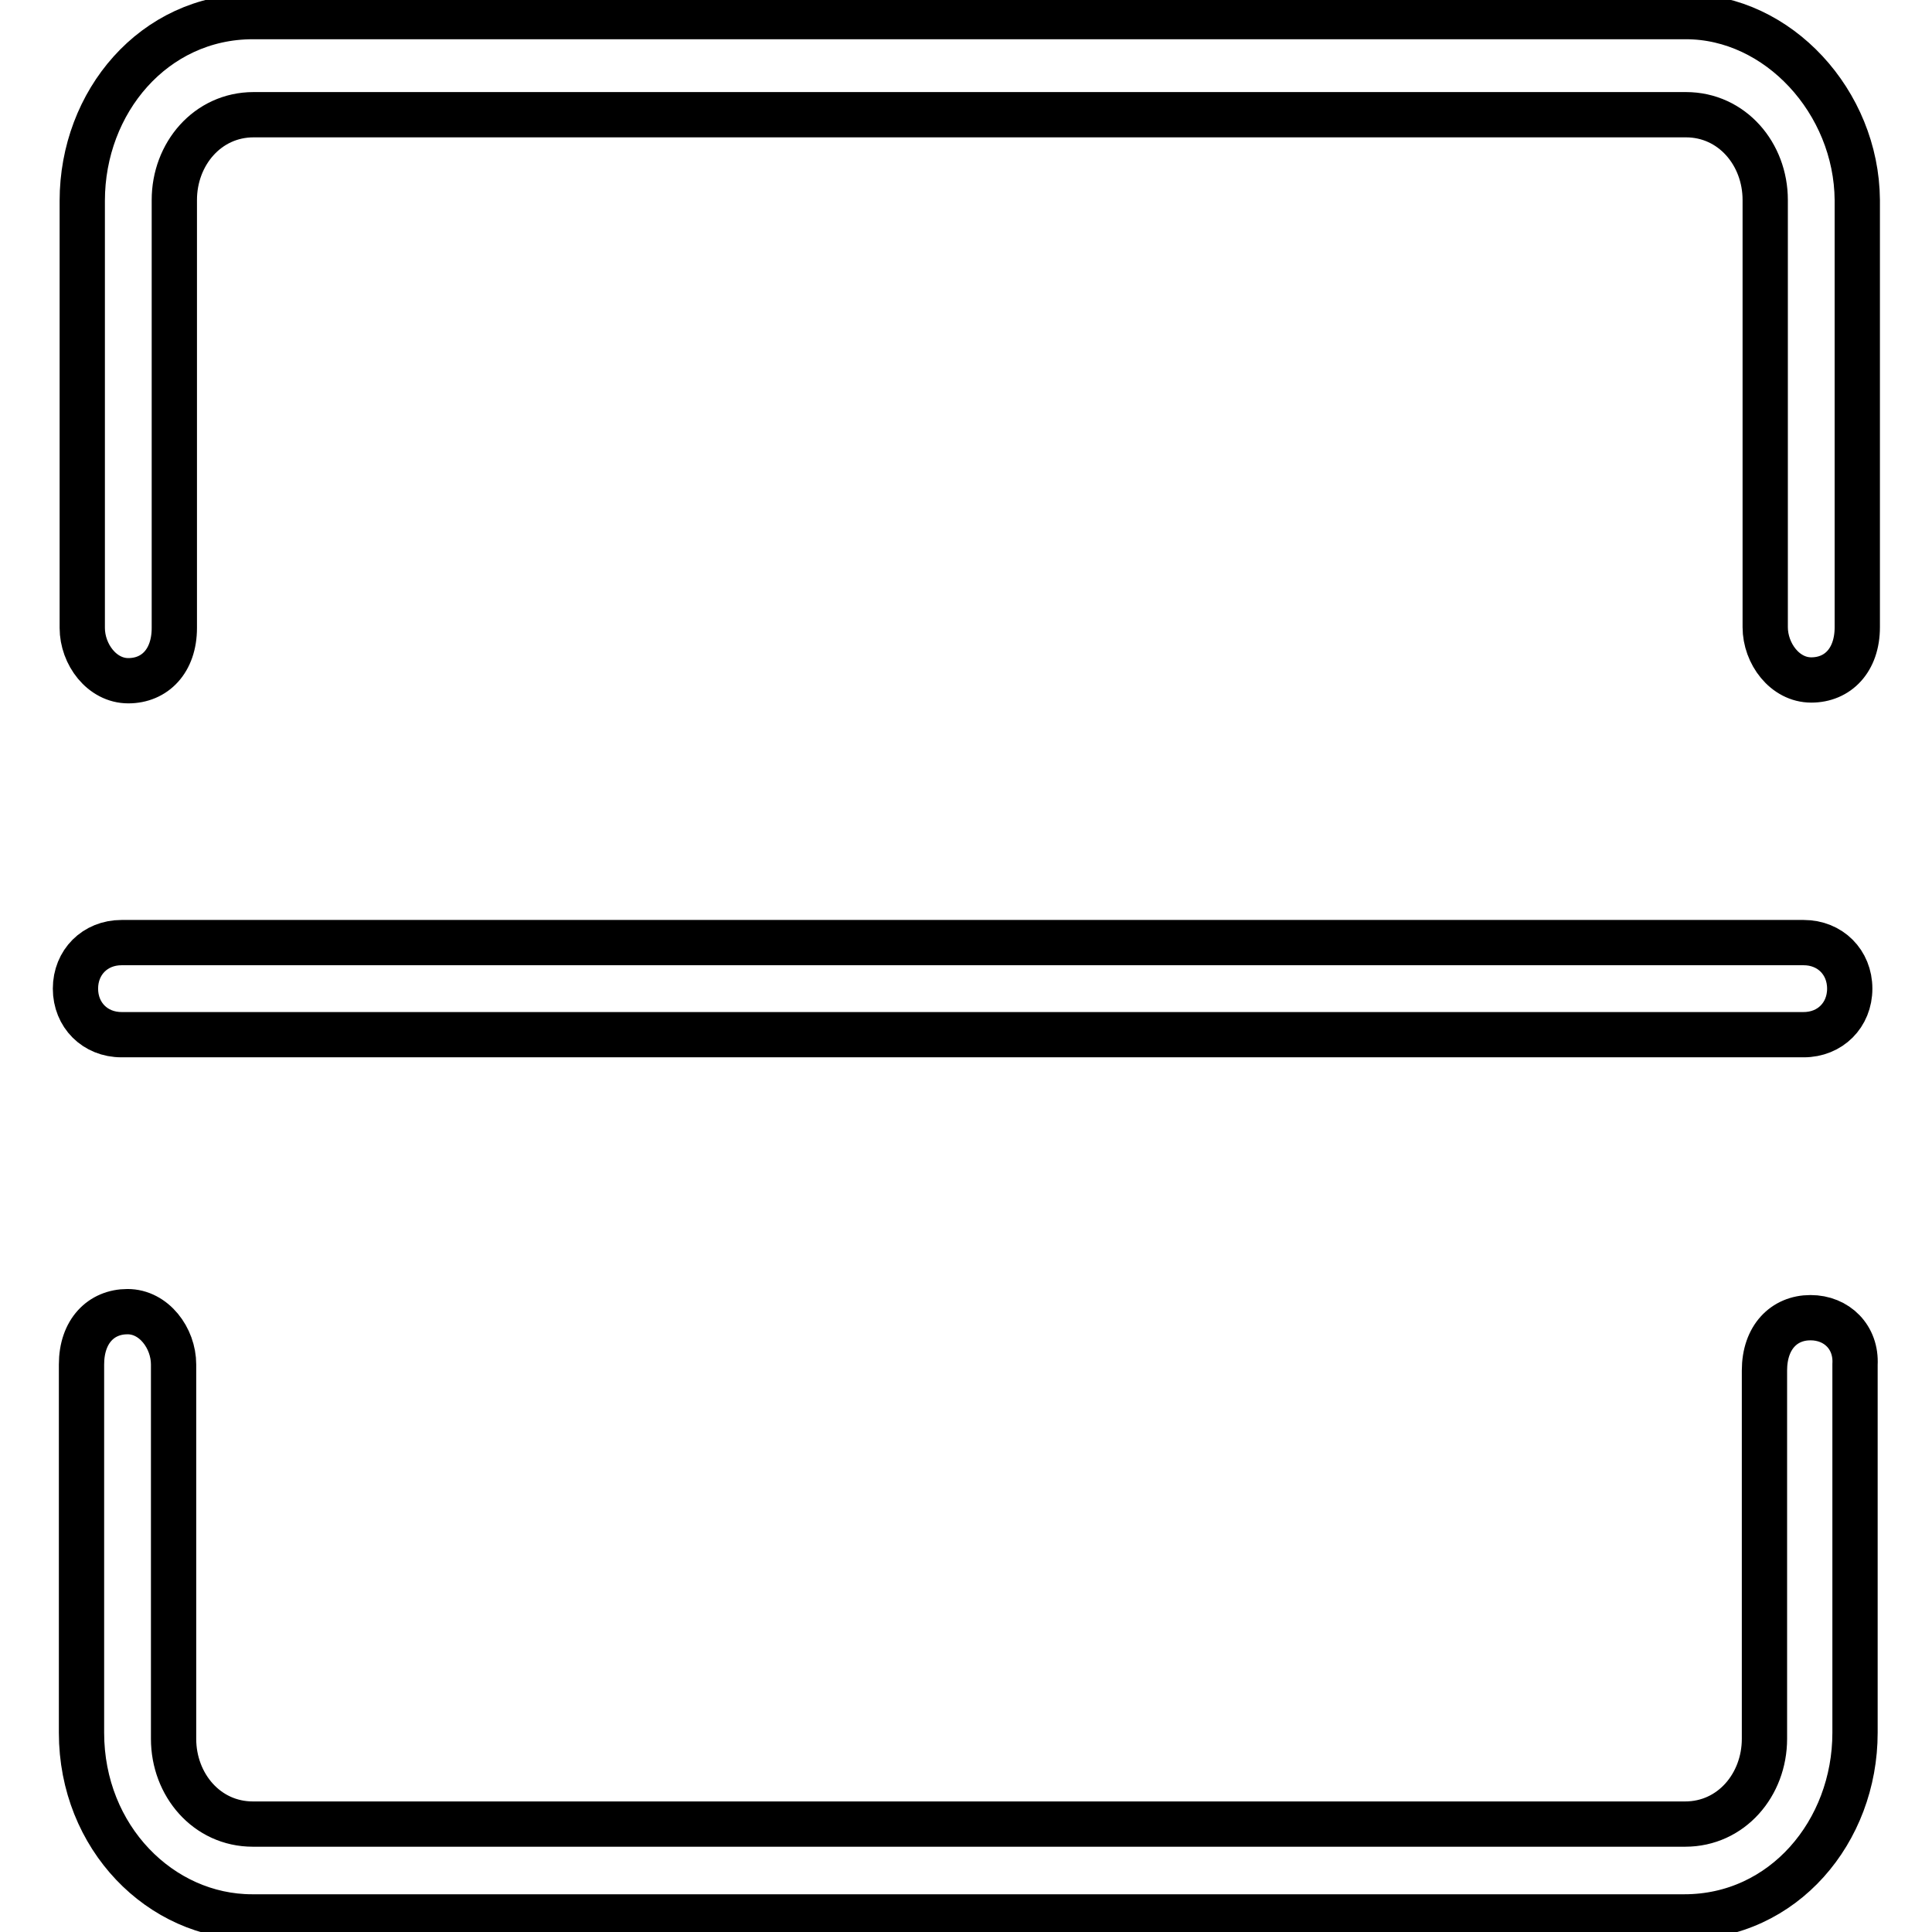 <?xml version="1.0" encoding="utf-8"?>
<!-- Svg Vector Icons : http://www.onlinewebfonts.com/icon -->
<!DOCTYPE svg PUBLIC "-//W3C//DTD SVG 1.1//EN" "http://www.w3.org/Graphics/SVG/1.1/DTD/svg11.dtd">
<svg version="1.1" xmlns="http://www.w3.org/2000/svg" xmlns:xlink="http://www.w3.org/1999/xlink" x="0px" y="0px" viewBox="0 0 256 256" enable-background="new 0 0 256 256" xml:space="preserve">
<g> <path stroke-width="6" fill-opacity="0" stroke="#000000"  d="M223.4,2.2H33.5c-13.1,0-22.6,11.3-22.6,24.4v56.6c0,3.5,2.6,7,6.1,7s6.1-2.6,6.1-7V26.5 c0-6.1,4.4-11.3,10.5-11.3h189.8c6.1,0,10.5,5.2,10.5,11.3v56.6c0,3.5,2.6,7,6.1,7s6.1-2.6,6.1-7V26.5 C246,13.5,235.6,2.2,223.4,2.2z M239.9,174.6c-3.5,0-6.1,2.6-6.1,7v48.8c0,6.1-4.4,11.3-10.5,11.3H33.5c-6.1,0-10.5-5.2-10.5-11.3 v-49.6c0-3.5-2.6-7-6.1-7s-6.1,2.6-6.1,7v48.8c0,13.9,10.5,24.4,22.6,24.4h189.8c13.1,0,22.6-11.3,22.6-24.4v-48.8 C246,177.2,243.4,174.6,239.9,174.6z M239,137.1c3.5,0,6.1-2.6,6.1-6.1c0-3.5-2.6-6.1-6.1-6.1H16.1c-3.5,0-6.1,2.6-6.1,6.1 c0,3.5,2.6,6.1,6.1,6.1H239z"/></g>
</svg>